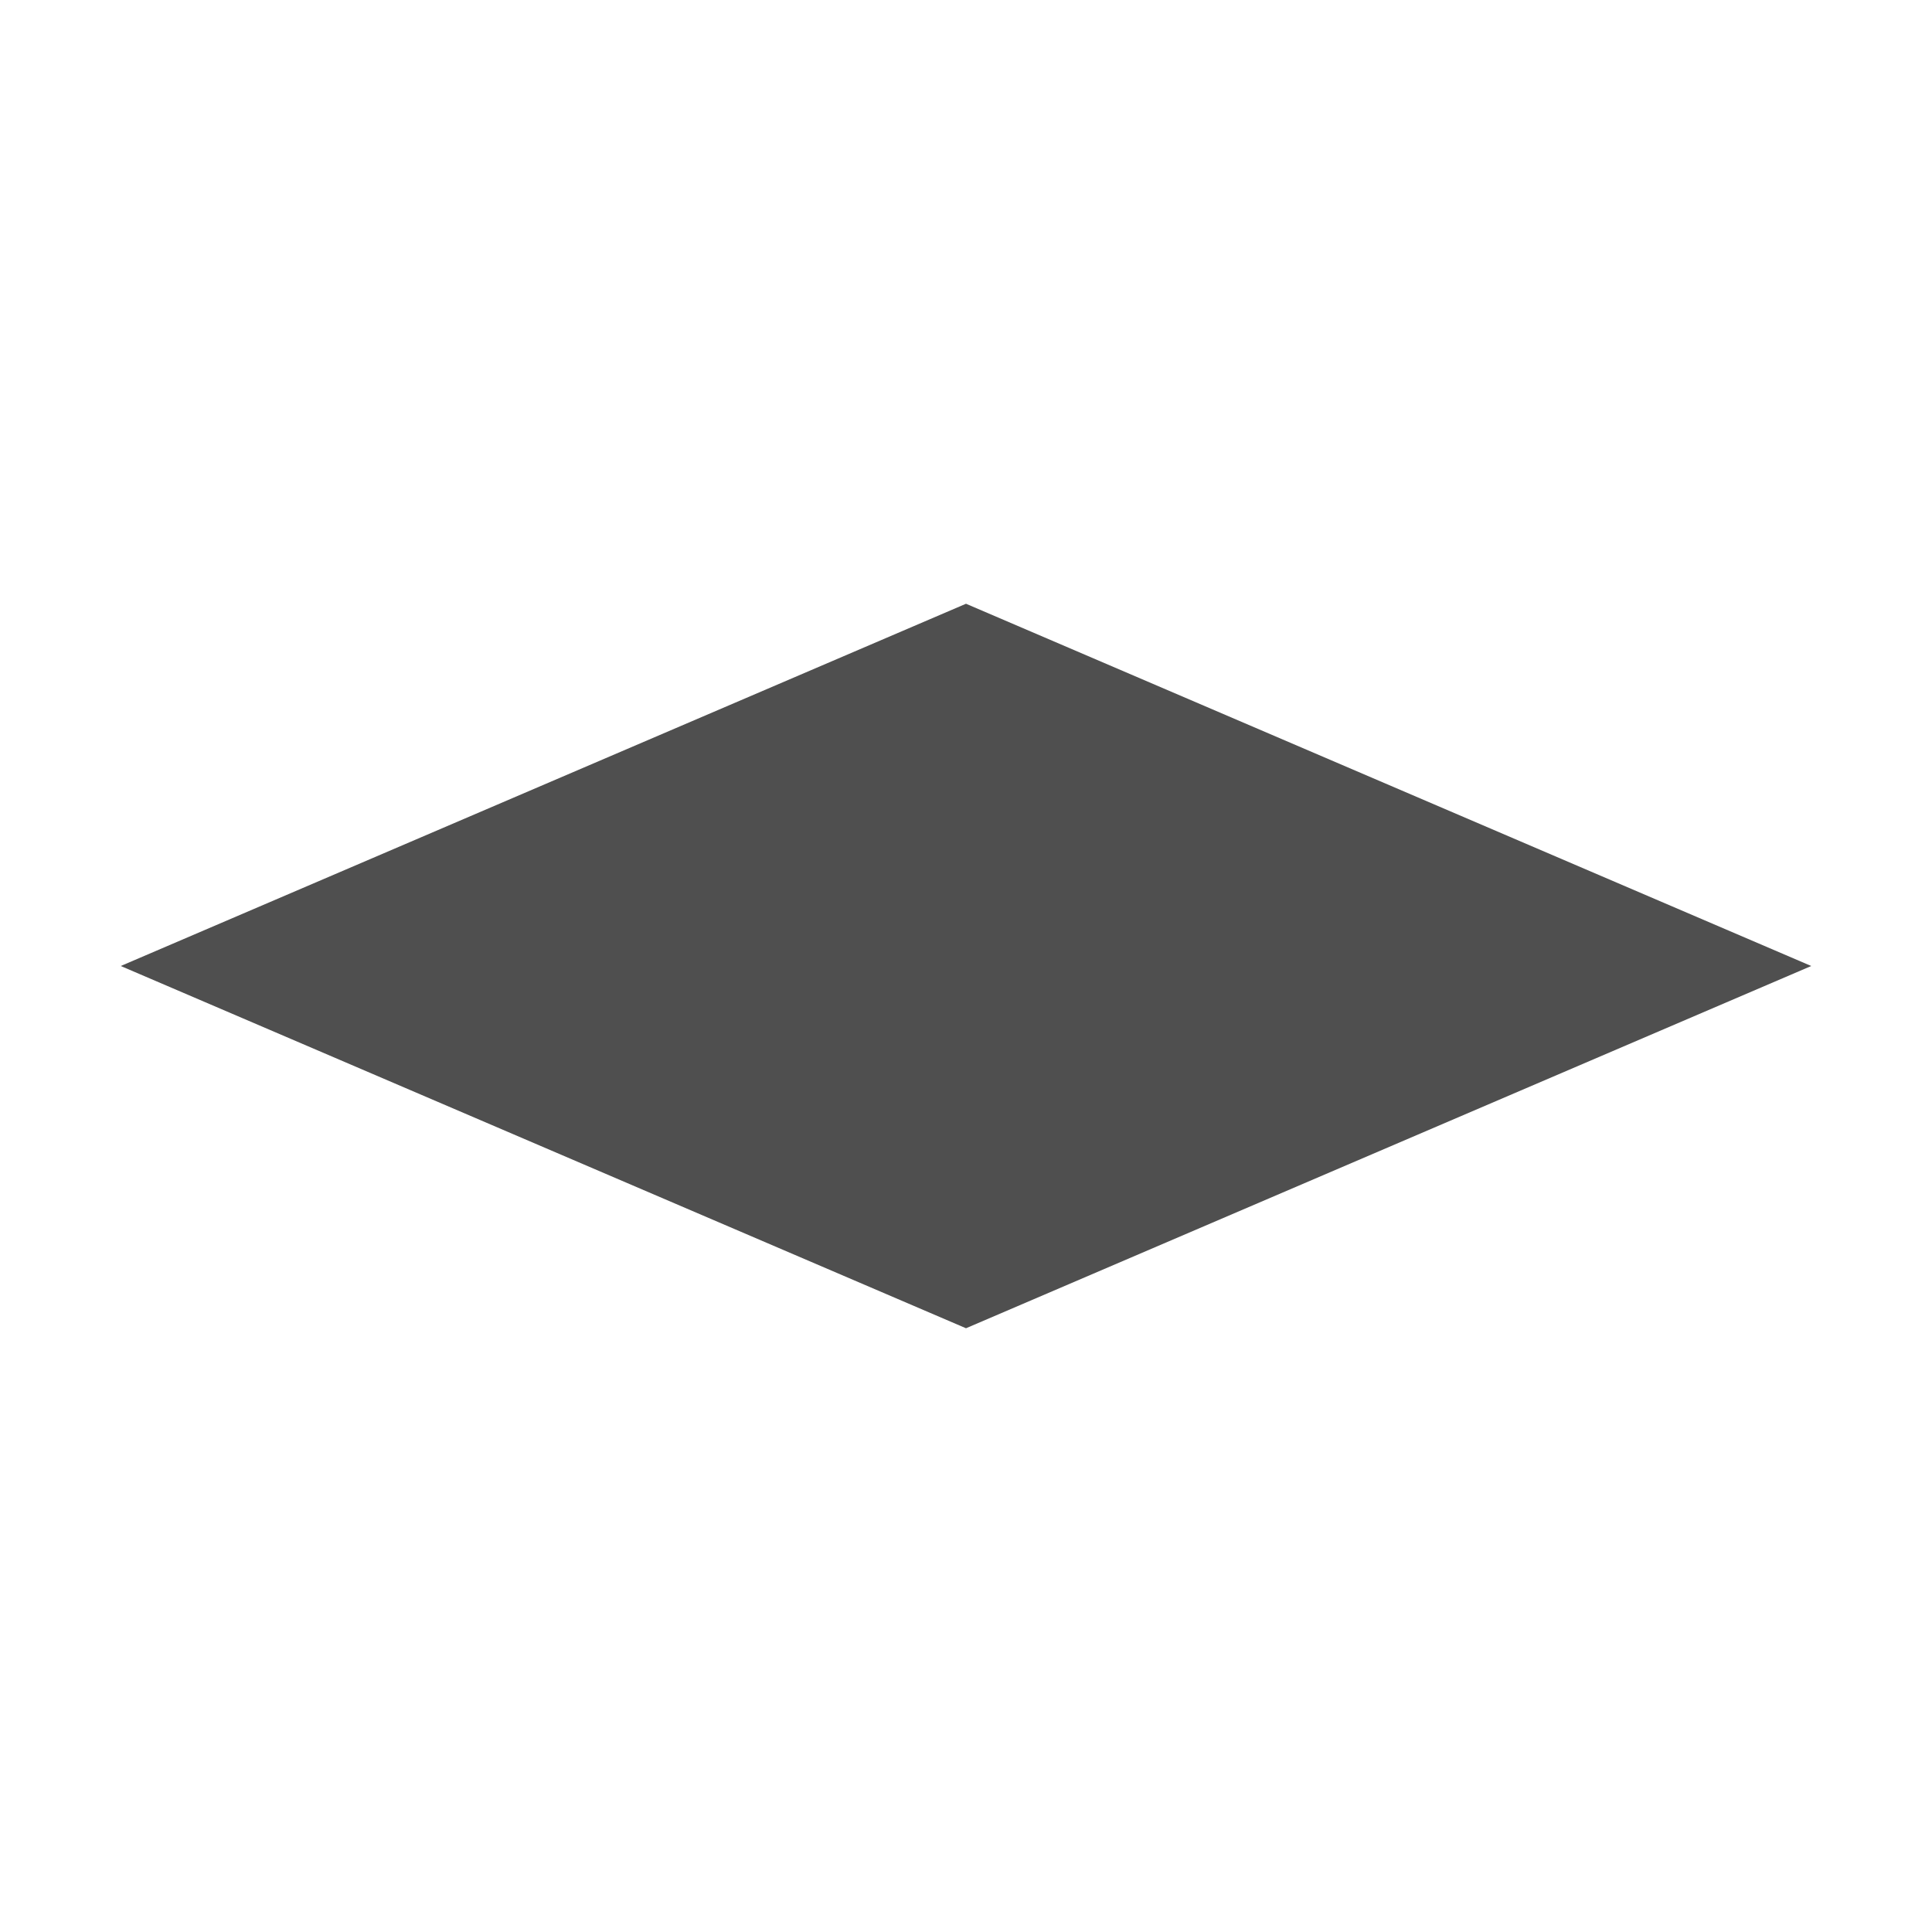 <svg width="16" height="16" version="1.1" viewBox="0 0 16 16" xmlns="http://www.w3.org/2000/svg">
<g transform="translate(0 -1036.4)">
<path d="m1 1044.4 7 3 7-3-7-3z" fill="#4f4f4f" fill-rule="evenodd"/>
</g>
</svg>
